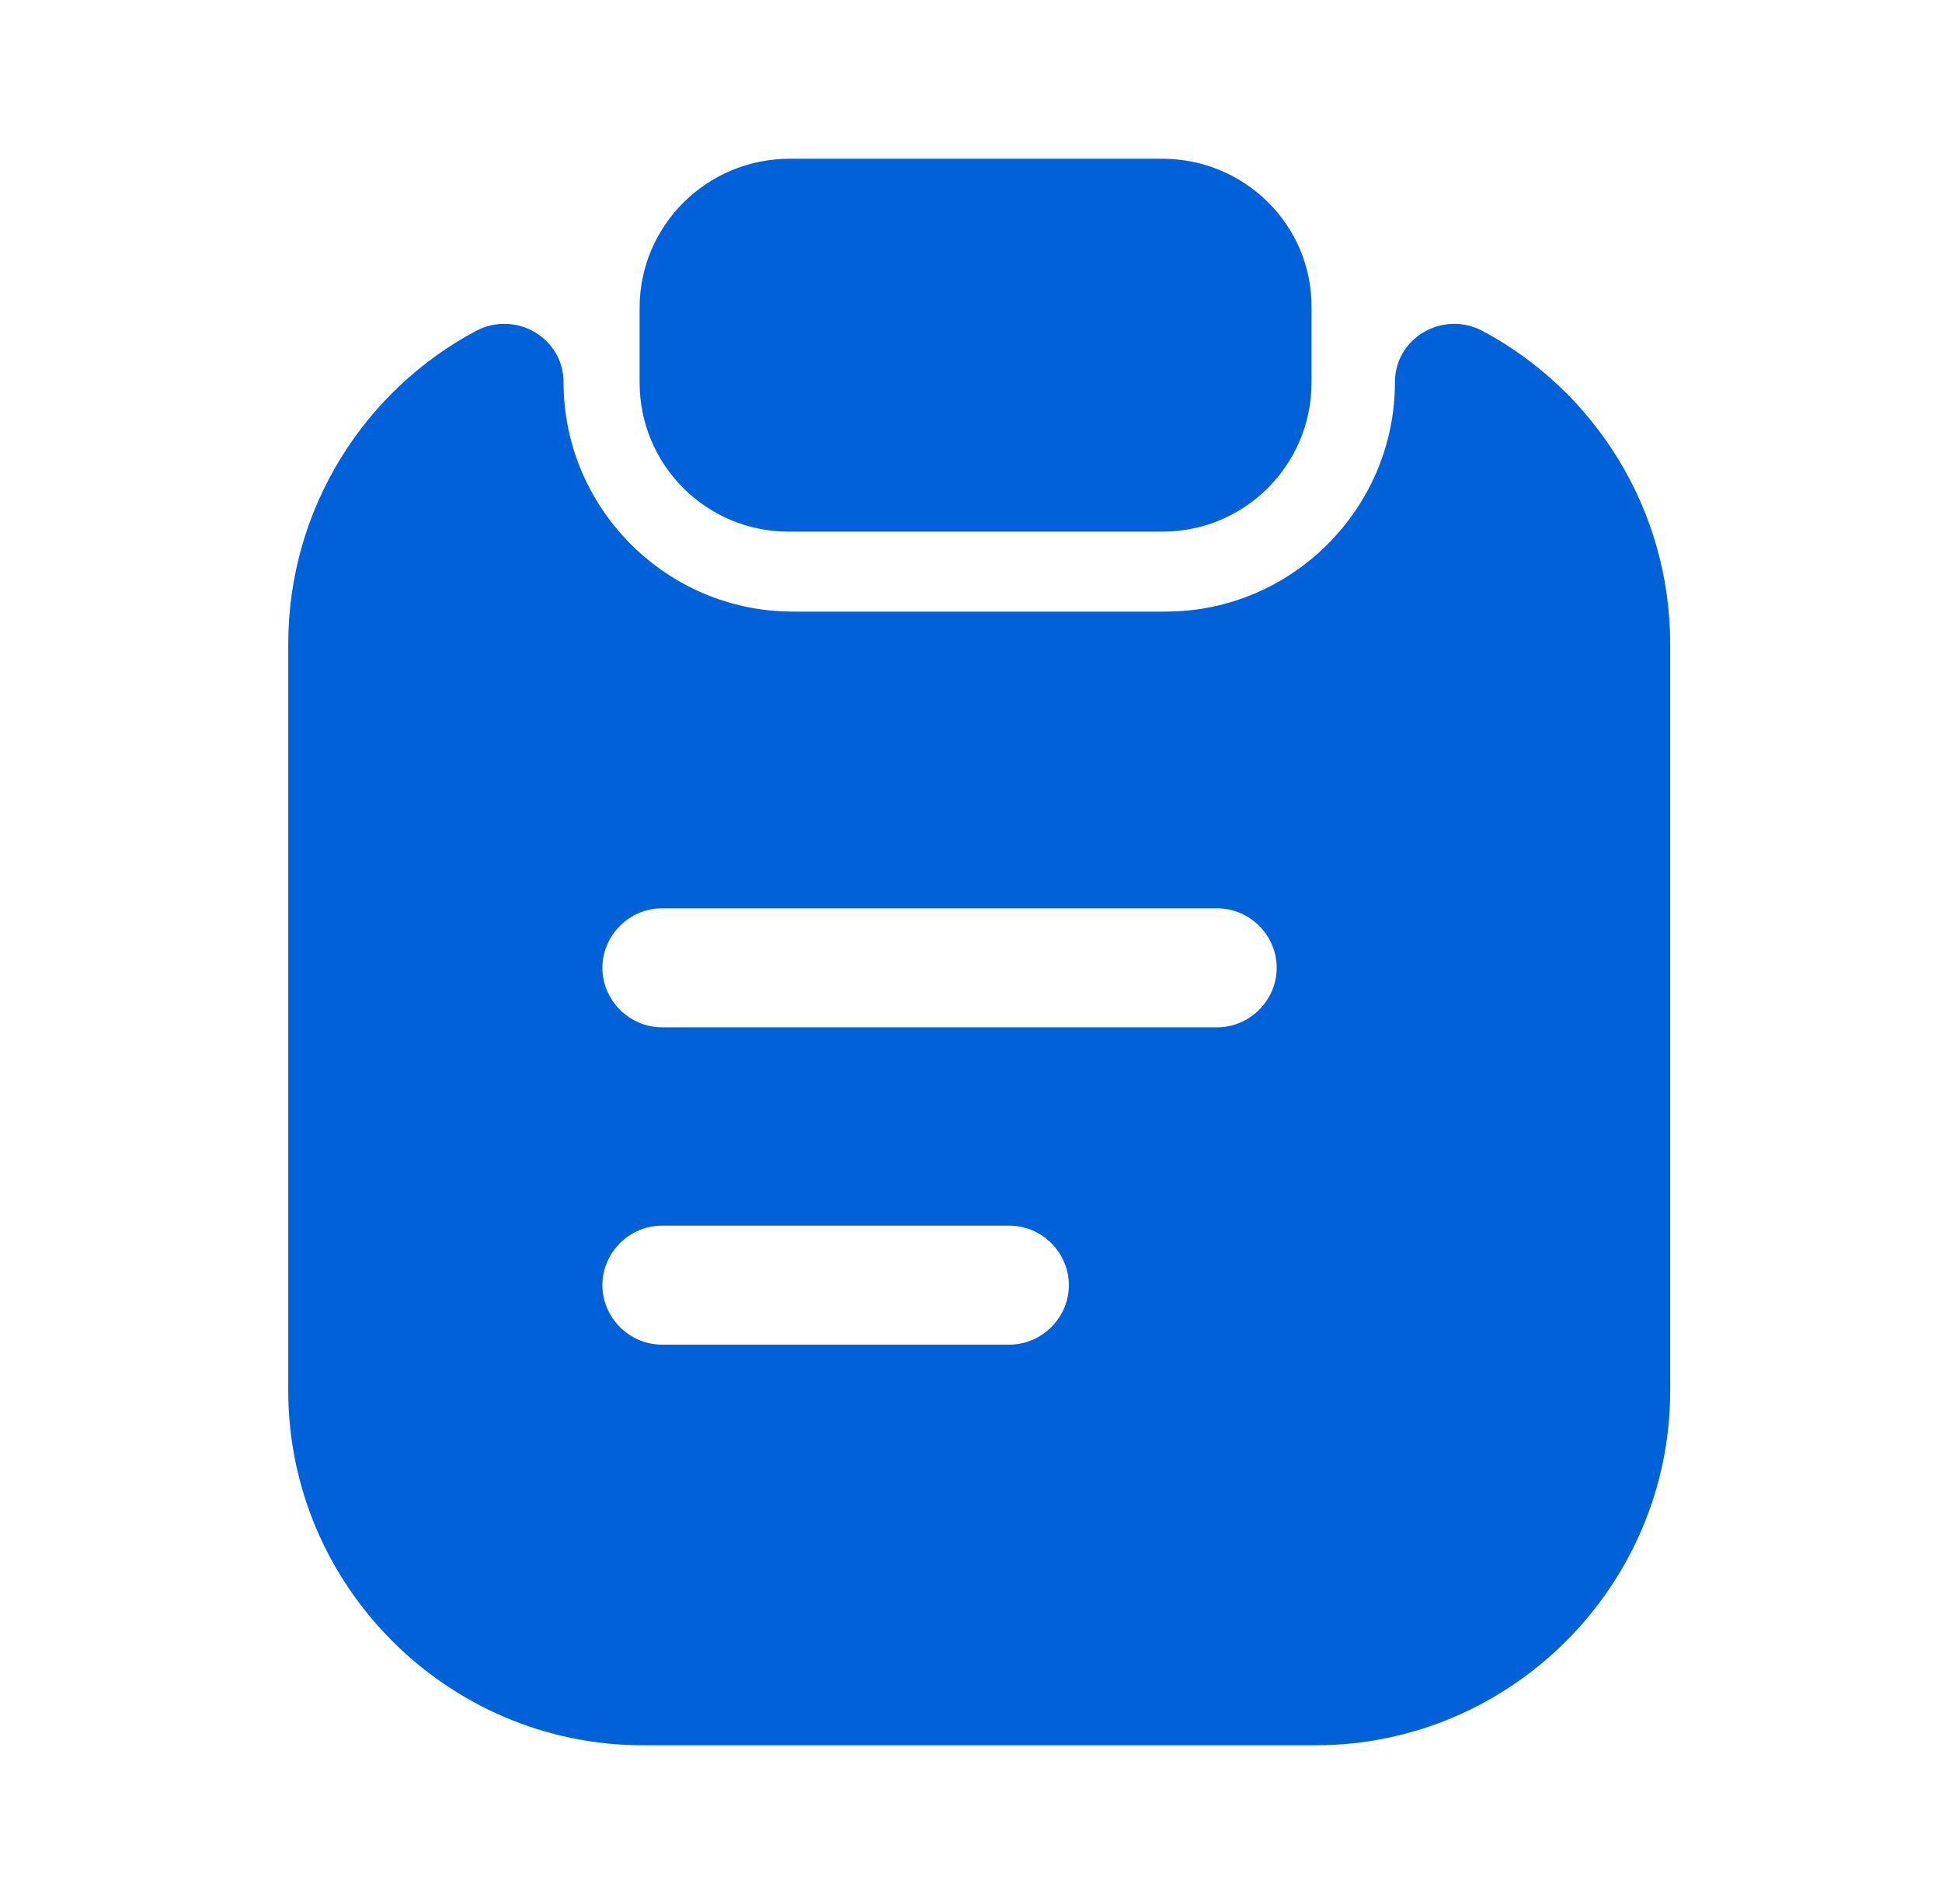 <svg width="51" height="50" viewBox="0 0 51 50" fill="none" xmlns="http://www.w3.org/2000/svg">
<path d="M30.526 4.169H20.734C18.568 4.169 16.797 5.919 16.797 8.086V10.044C16.797 12.211 18.547 13.961 20.713 13.961H30.526C32.693 13.961 34.443 12.211 34.443 10.044V8.086C34.464 5.919 32.693 4.169 30.526 4.169Z" fill="#0061D9"/>
<path d="M36.633 10.04C36.633 13.353 33.925 16.061 30.612 16.061H20.82C17.508 16.061 14.8 13.353 14.8 10.04C14.8 8.874 13.55 8.145 12.508 8.686C9.57 10.249 7.57 13.353 7.57 16.916V36.52C7.57 41.645 11.758 45.832 16.883 45.832H34.55C39.675 45.832 43.862 41.645 43.862 36.52V16.916C43.862 13.353 41.862 10.249 38.925 8.686C37.883 8.145 36.633 8.874 36.633 10.04ZM26.508 35.311H17.383C16.529 35.311 15.82 34.603 15.82 33.749C15.82 32.895 16.529 32.186 17.383 32.186H26.508C27.362 32.186 28.07 32.895 28.07 33.749C28.07 34.603 27.362 35.311 26.508 35.311ZM31.966 26.978H17.383C16.529 26.978 15.82 26.27 15.82 25.416C15.82 24.561 16.529 23.853 17.383 23.853H31.966C32.82 23.853 33.529 24.561 33.529 25.416C33.529 26.27 32.82 26.978 31.966 26.978Z" fill="#0061D9"/>
</svg>
